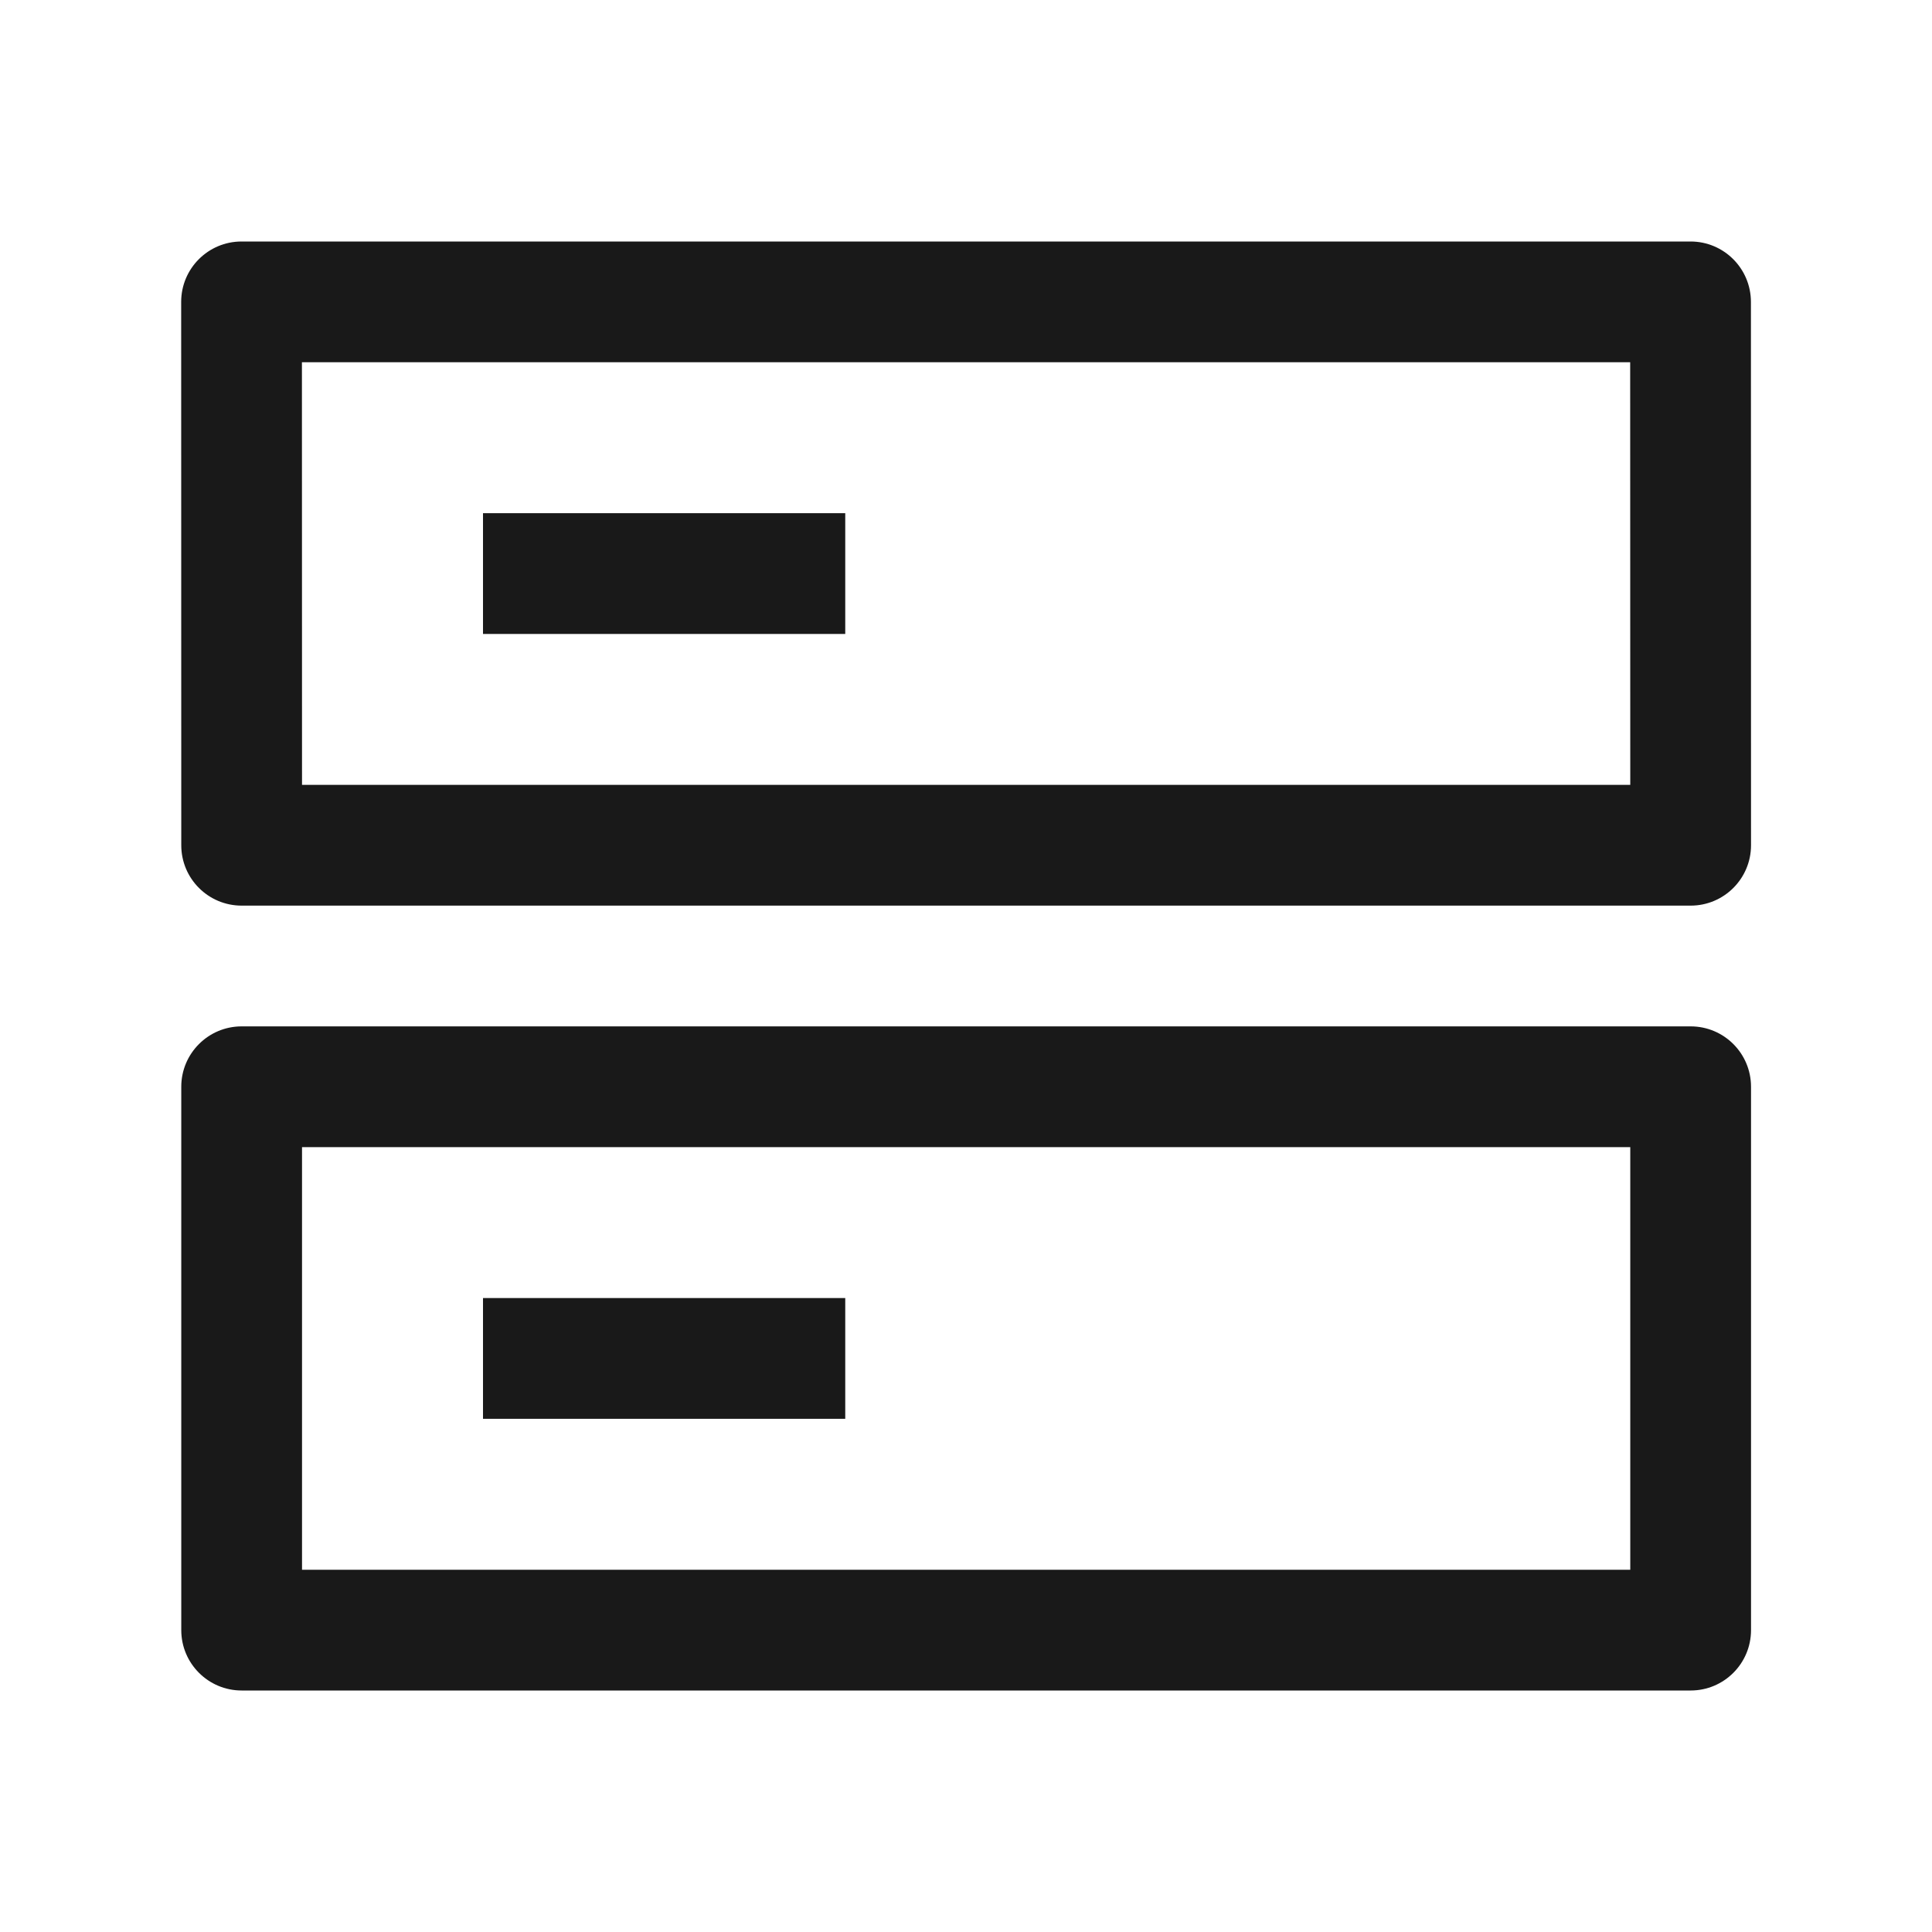 <?xml version="1.0" encoding="UTF-8"?>
<svg xmlns="http://www.w3.org/2000/svg" xmlns:xlink="http://www.w3.org/1999/xlink" width="40px" height="40px" viewBox="0 0 40 40" version="1.1">
  <title>设备信息</title>
  <g id="页面-1" stroke="none" stroke-width="1" fill="none" fill-rule="evenodd">
    <g id="服务与支持首页" transform="translate(-308, -1596)">
      <g id="编组-2" transform="translate(144, 1087)">
        <g id="编组-16" transform="translate(0, 107)">
          <g id="编组-11" transform="translate(76, 402)">
            <g id="设备信息" transform="translate(88, 0)">
              <rect id="server-(Background)" opacity="0" x="0" y="0" width="40" height="40"></rect>
              <path d="M10,13.125 L10,10.625 L17.5,10.625 L17.5,13.125 L10,13.125 Z M5.001,5 L35.001,5 C35.691,5 36.25,5.559 36.251,6.25 L36.253,17.5 C36.253,18.19 35.693,18.75 35.003,18.75 L5.003,18.75 C4.313,18.75 3.753,18.191 3.753,17.5 L3.751,6.25 C3.751,5.56 4.31,5 5.001,5 Z M6.251,7.5 L33.751,7.5 L33.753,16.25 L6.253,16.25 L6.251,7.5 Z M17.5,29.375 L17.5,26.875 L10,26.875 L10,29.375 L17.5,29.375 Z M5.003,21.25 L35.003,21.25 C35.694,21.25 36.253,21.81 36.253,22.5 L36.253,33.75 C36.253,34.44 35.694,35 35.003,35 L5.003,35 C4.313,35 3.753,34.44 3.753,33.75 L3.753,22.5 C3.753,21.81 4.313,21.25 5.003,21.25 Z M6.253,23.75 L33.753,23.75 L33.753,32.5 L6.253,32.5 L6.253,23.75 Z" id="server" fill-opacity="0.9" fill="#000000"></path>
            </g>
          </g>
        </g>
      </g>
    </g>
  </g>
</svg>
